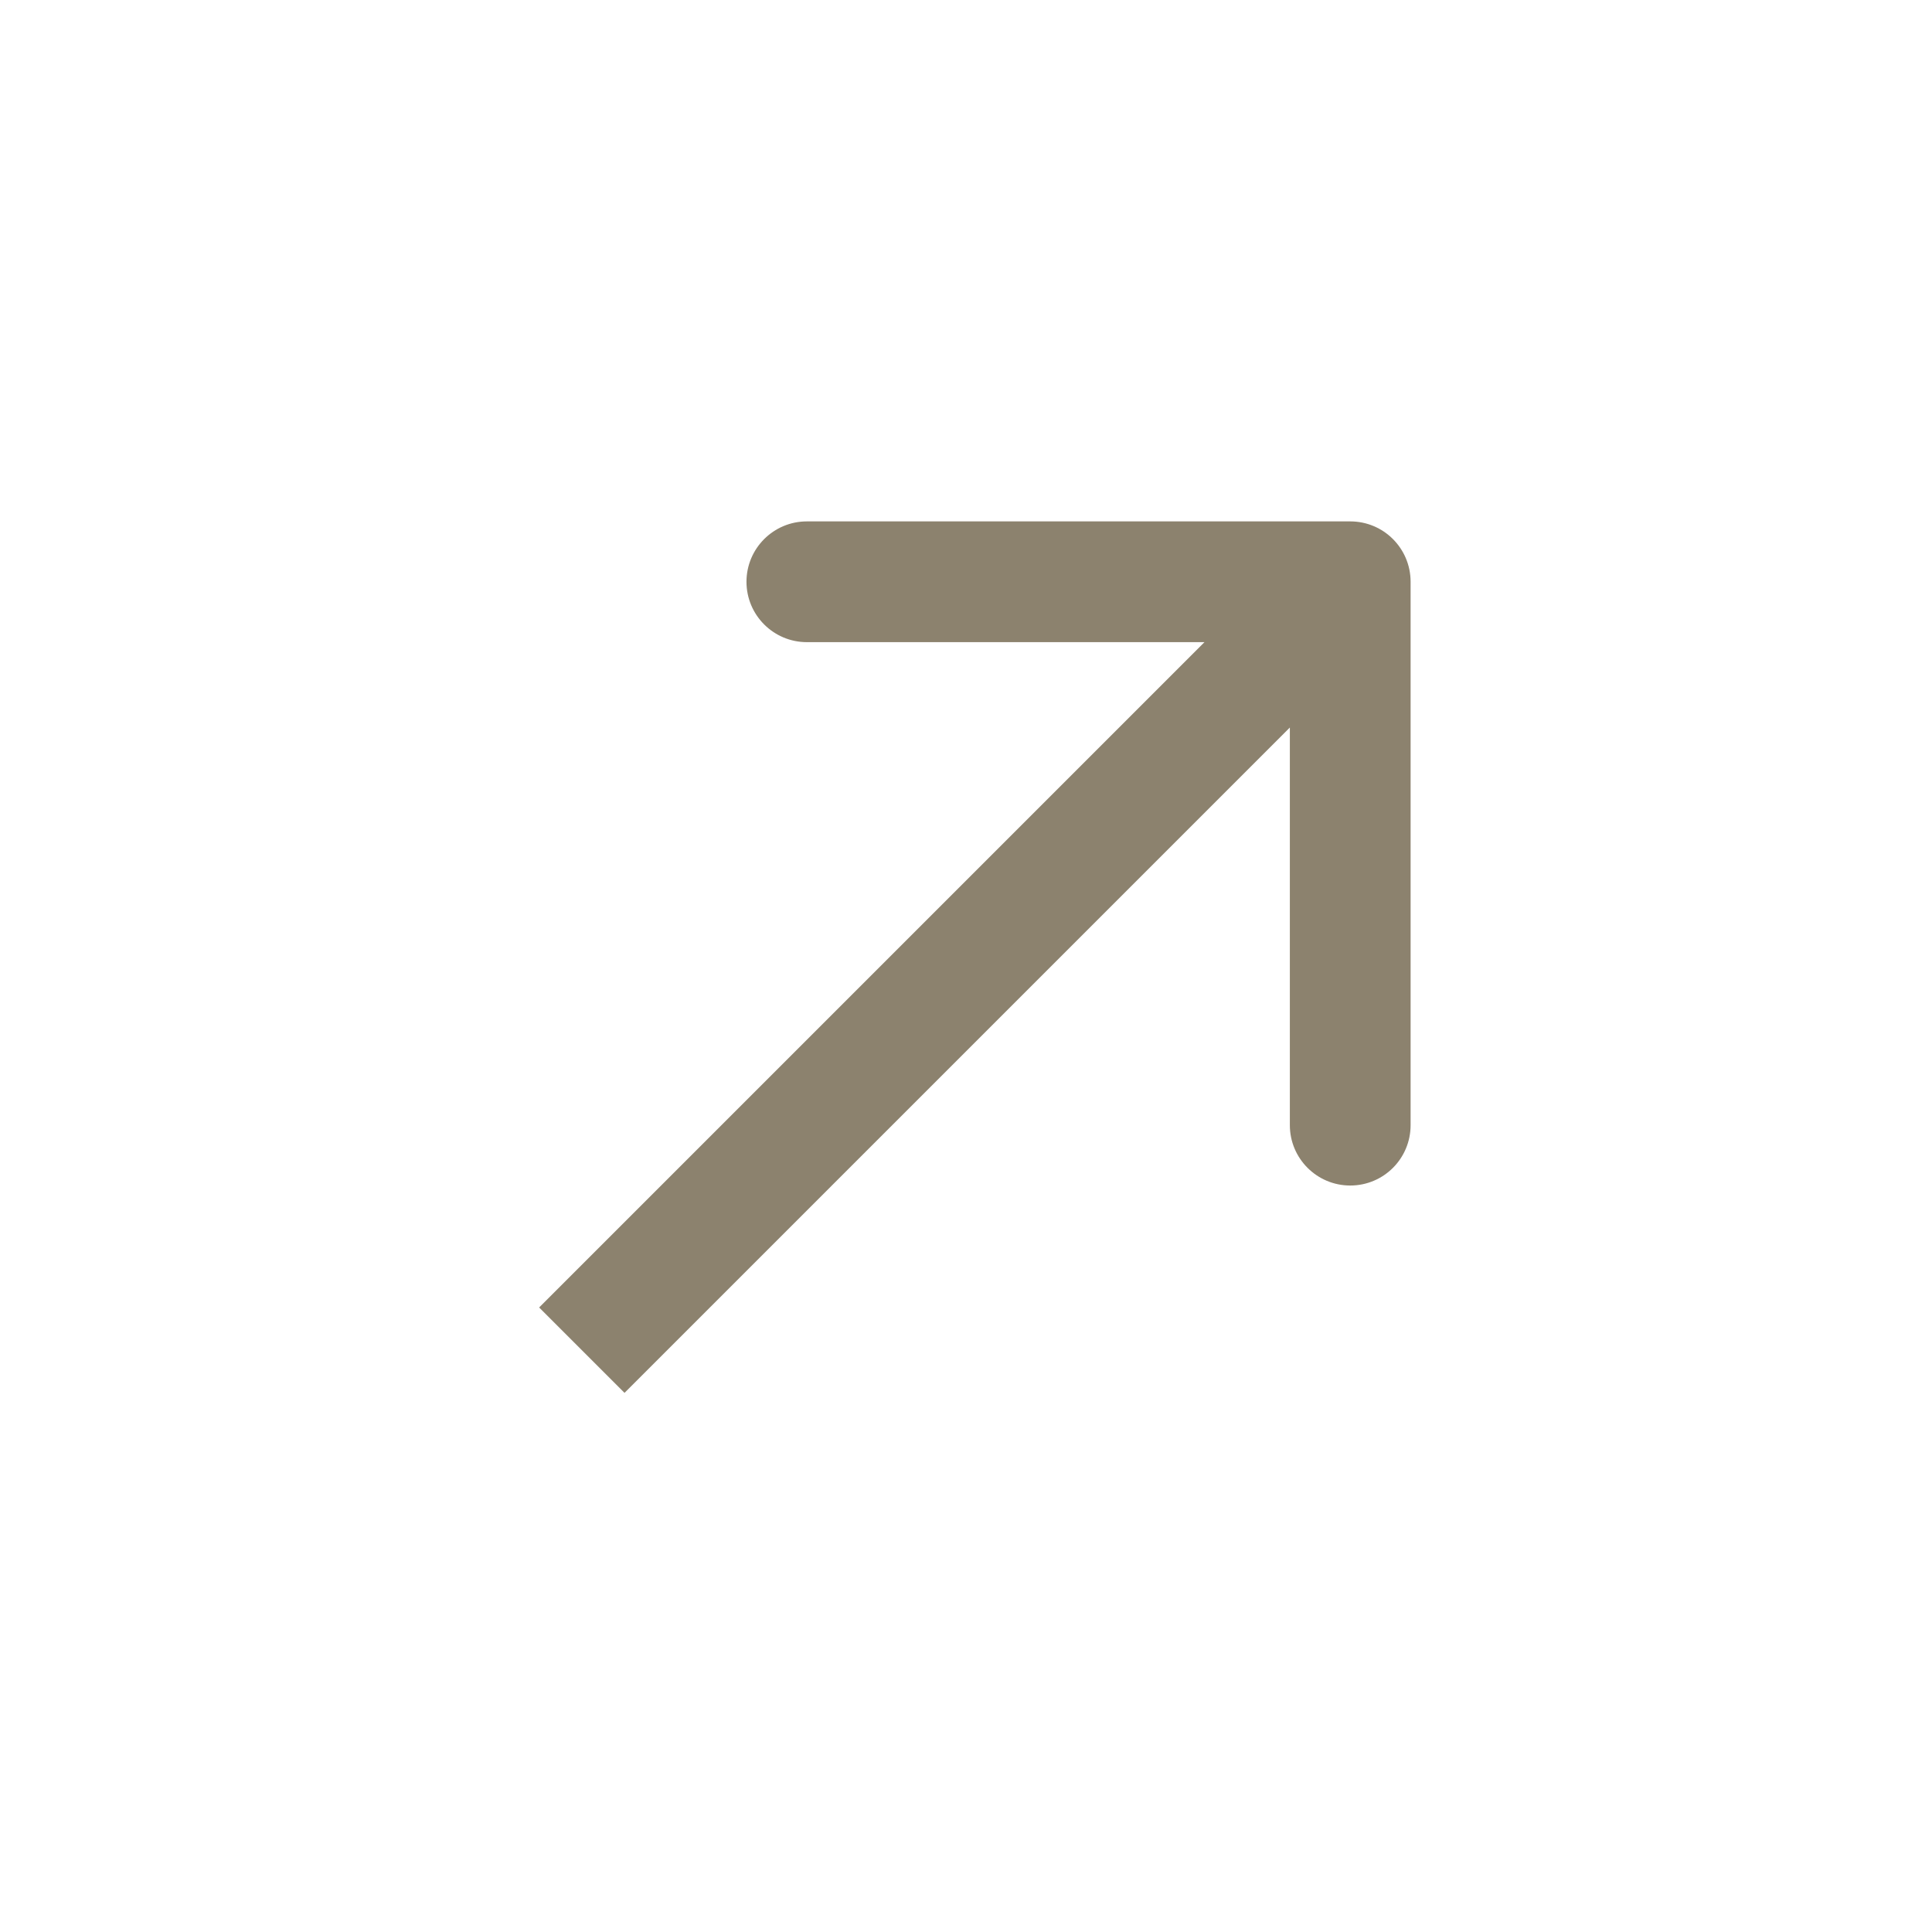 <svg width="16" height="16" viewBox="0 0 16 16" fill="none" xmlns="http://www.w3.org/2000/svg">
<path d="M11.682 4.818C11.682 4.542 11.459 4.318 11.182 4.318L6.682 4.318C6.406 4.318 6.182 4.542 6.182 4.818C6.182 5.094 6.406 5.318 6.682 5.318L10.682 5.318L10.682 9.318C10.682 9.594 10.906 9.818 11.182 9.818C11.459 9.818 11.682 9.594 11.682 9.318L11.682 4.818ZM5.172 11.535L11.536 5.171L10.829 4.464L4.465 10.828L5.172 11.535Z" fill="#8C826E"/>
</svg>
